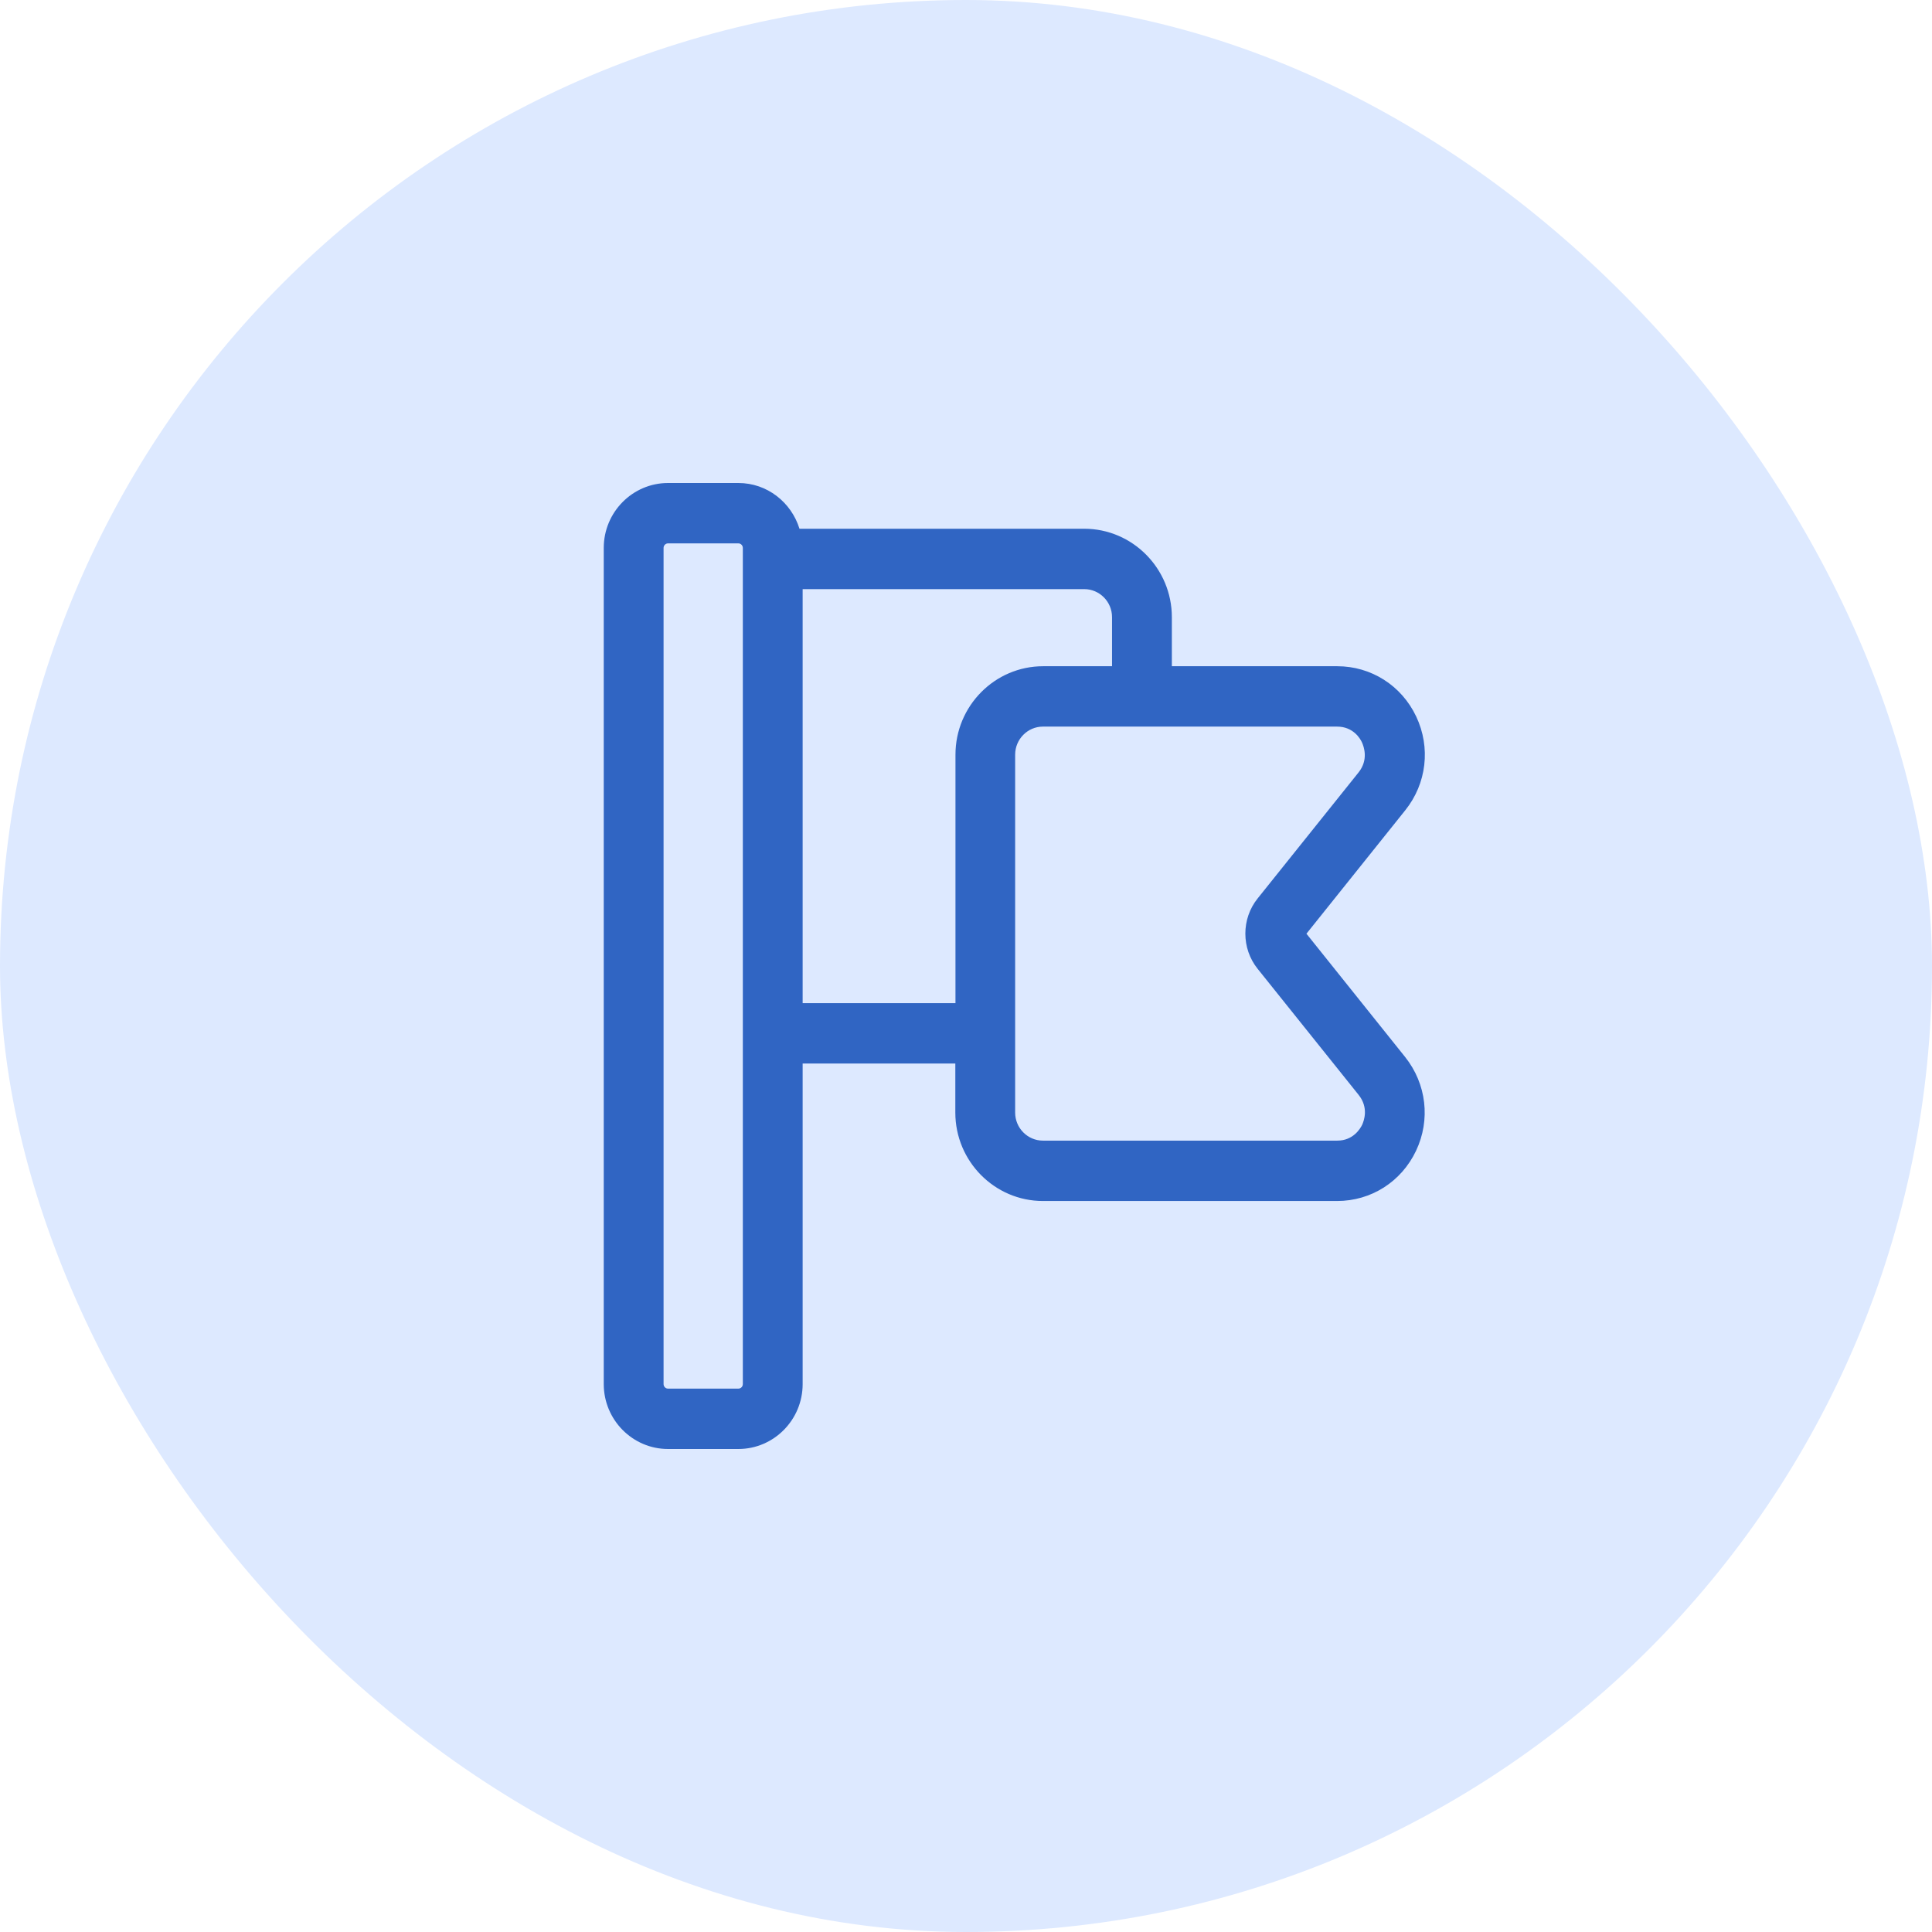 <?xml version="1.0" encoding="UTF-8"?> <svg xmlns="http://www.w3.org/2000/svg" width="80" height="80" viewBox="0 0 80 80" fill="none"><rect width="80" height="80" rx="40" fill="#DDE9FF"></rect><path d="M54.097 38.663L58.19 33.55C59.075 32.444 59.249 30.956 58.642 29.669C58.035 28.387 56.778 27.587 55.373 27.587H48.524V25.556C48.524 23.538 46.895 21.894 44.895 21.894H33.105C32.765 20.8 31.768 20 30.573 20H27.663C26.195 20 25 21.206 25 22.688V57.312C25 58.794 26.195 60 27.663 60H30.573C32.041 60 33.236 58.794 33.236 57.312V44.038H39.558V46.069C39.558 48.087 41.186 49.731 43.186 49.731H55.366C56.778 49.731 58.029 48.931 58.636 47.65C59.242 46.369 59.069 44.881 58.184 43.769L54.097 38.663ZM30.759 57.312C30.759 57.419 30.672 57.5 30.573 57.5H27.663C27.557 57.5 27.477 57.413 27.477 57.312V22.688C27.477 22.581 27.564 22.5 27.663 22.5H30.573C30.678 22.5 30.759 22.587 30.759 22.688V57.312ZM33.236 41.538V24.394H44.895C45.527 24.394 46.047 24.913 46.047 25.556V27.587H43.193C41.193 27.587 39.564 29.231 39.564 31.25V41.538H33.236ZM56.407 46.569C56.332 46.725 56.041 47.231 55.373 47.231H43.186C42.555 47.231 42.035 46.712 42.035 46.069V31.25C42.035 30.613 42.548 30.087 43.186 30.087H55.366C56.041 30.087 56.332 30.594 56.4 30.75C56.468 30.906 56.679 31.45 56.258 31.981L52.078 37.2C51.397 38.044 51.397 39.275 52.078 40.119L56.258 45.337C56.685 45.869 56.475 46.413 56.407 46.569Z" fill="#3065C3"></path></svg> 